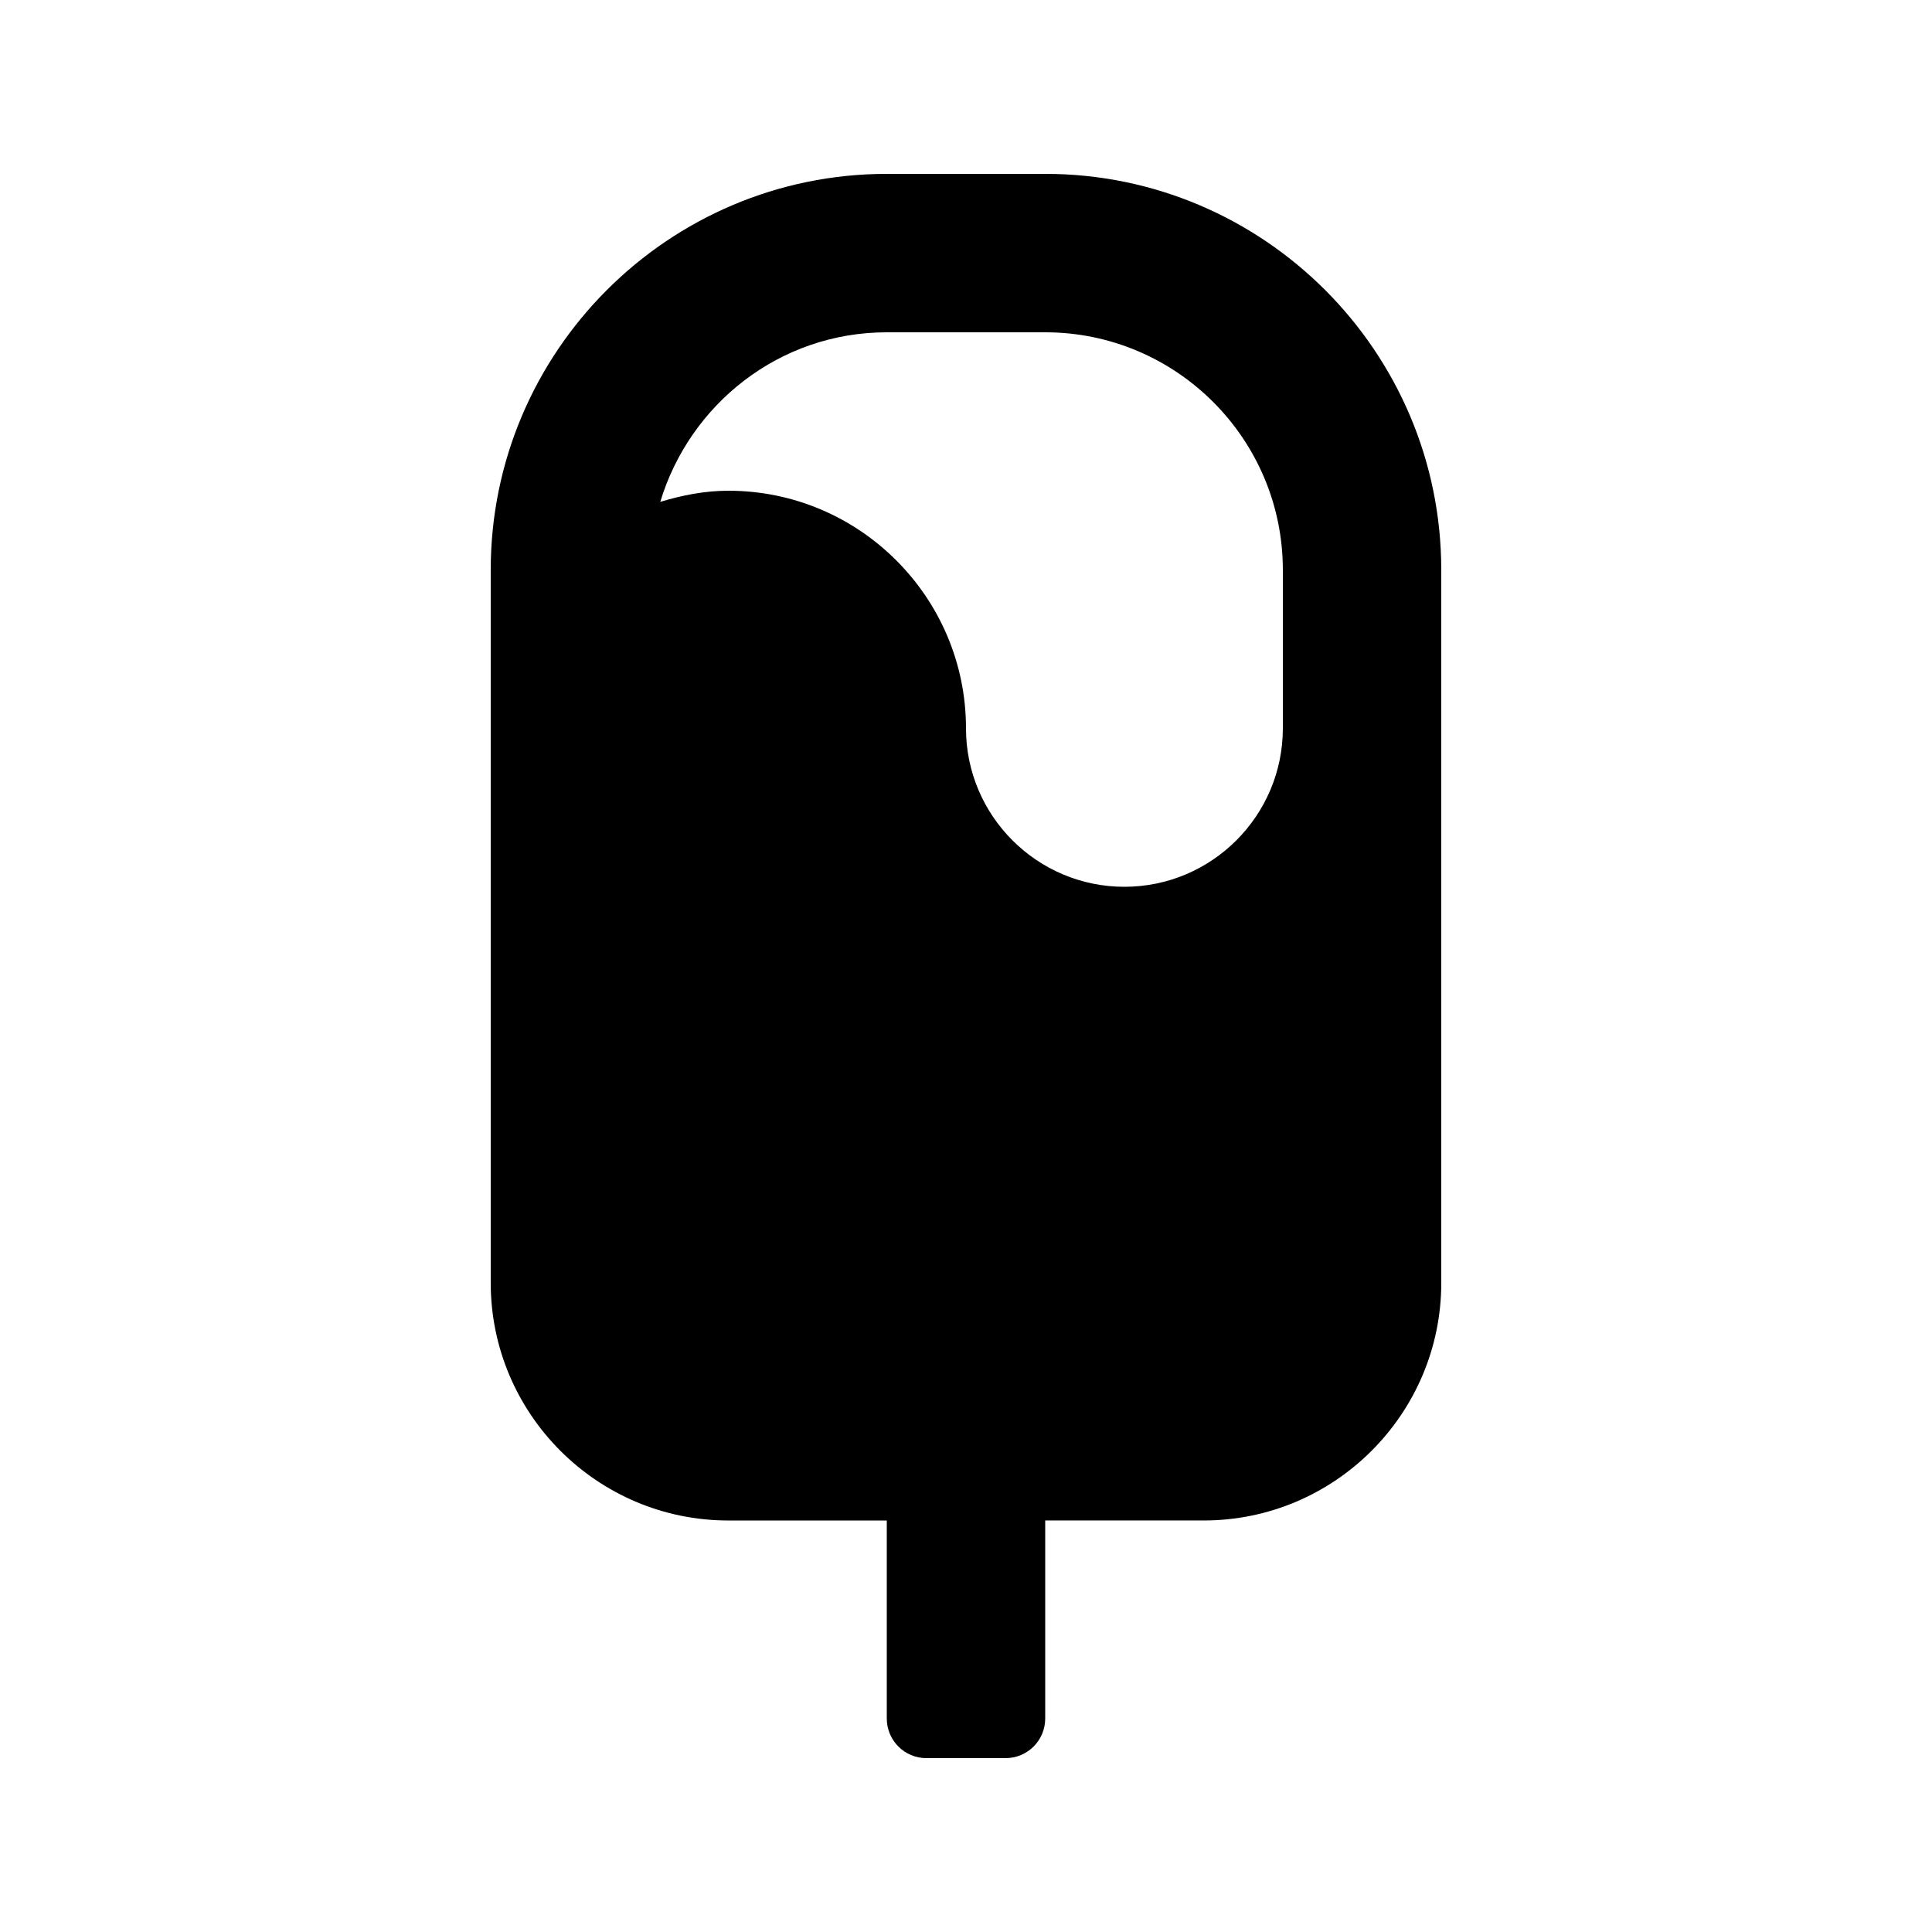 <?xml version="1.0" encoding="UTF-8"?>
<!-- Uploaded to: SVG Repo, www.svgrepo.com, Generator: SVG Repo Mixer Tools -->
<svg fill="#000000" width="800px" height="800px" version="1.1" viewBox="144 144 512 512" xmlns="http://www.w3.org/2000/svg">
 <path d="m420.99 190.08h-41.984c-57.871 0-104.96 47.09-104.96 104.96v188.93c0 34.727 28.25 62.977 62.977 62.977h41.984v52.48c0 5.797 4.699 10.496 10.496 10.496h20.992c5.797 0 10.496-4.699 10.496-10.496v-52.484h41.984c34.727 0 62.977-28.25 62.977-62.977l-0.004-188.93c0-57.871-47.086-104.96-104.96-104.96zm20.992 188.93c-23.145 0-41.984-18.828-41.984-41.984 0-34.727-28.25-62.977-62.977-62.977-6.312 0-12.289 1.211-18.043 2.949 7.816-25.902 31.609-44.934 60.027-44.934h41.984c34.727 0 62.977 28.25 62.977 62.977v41.984c-0.004 23.152-18.844 41.984-41.984 41.984z"/>
</svg>